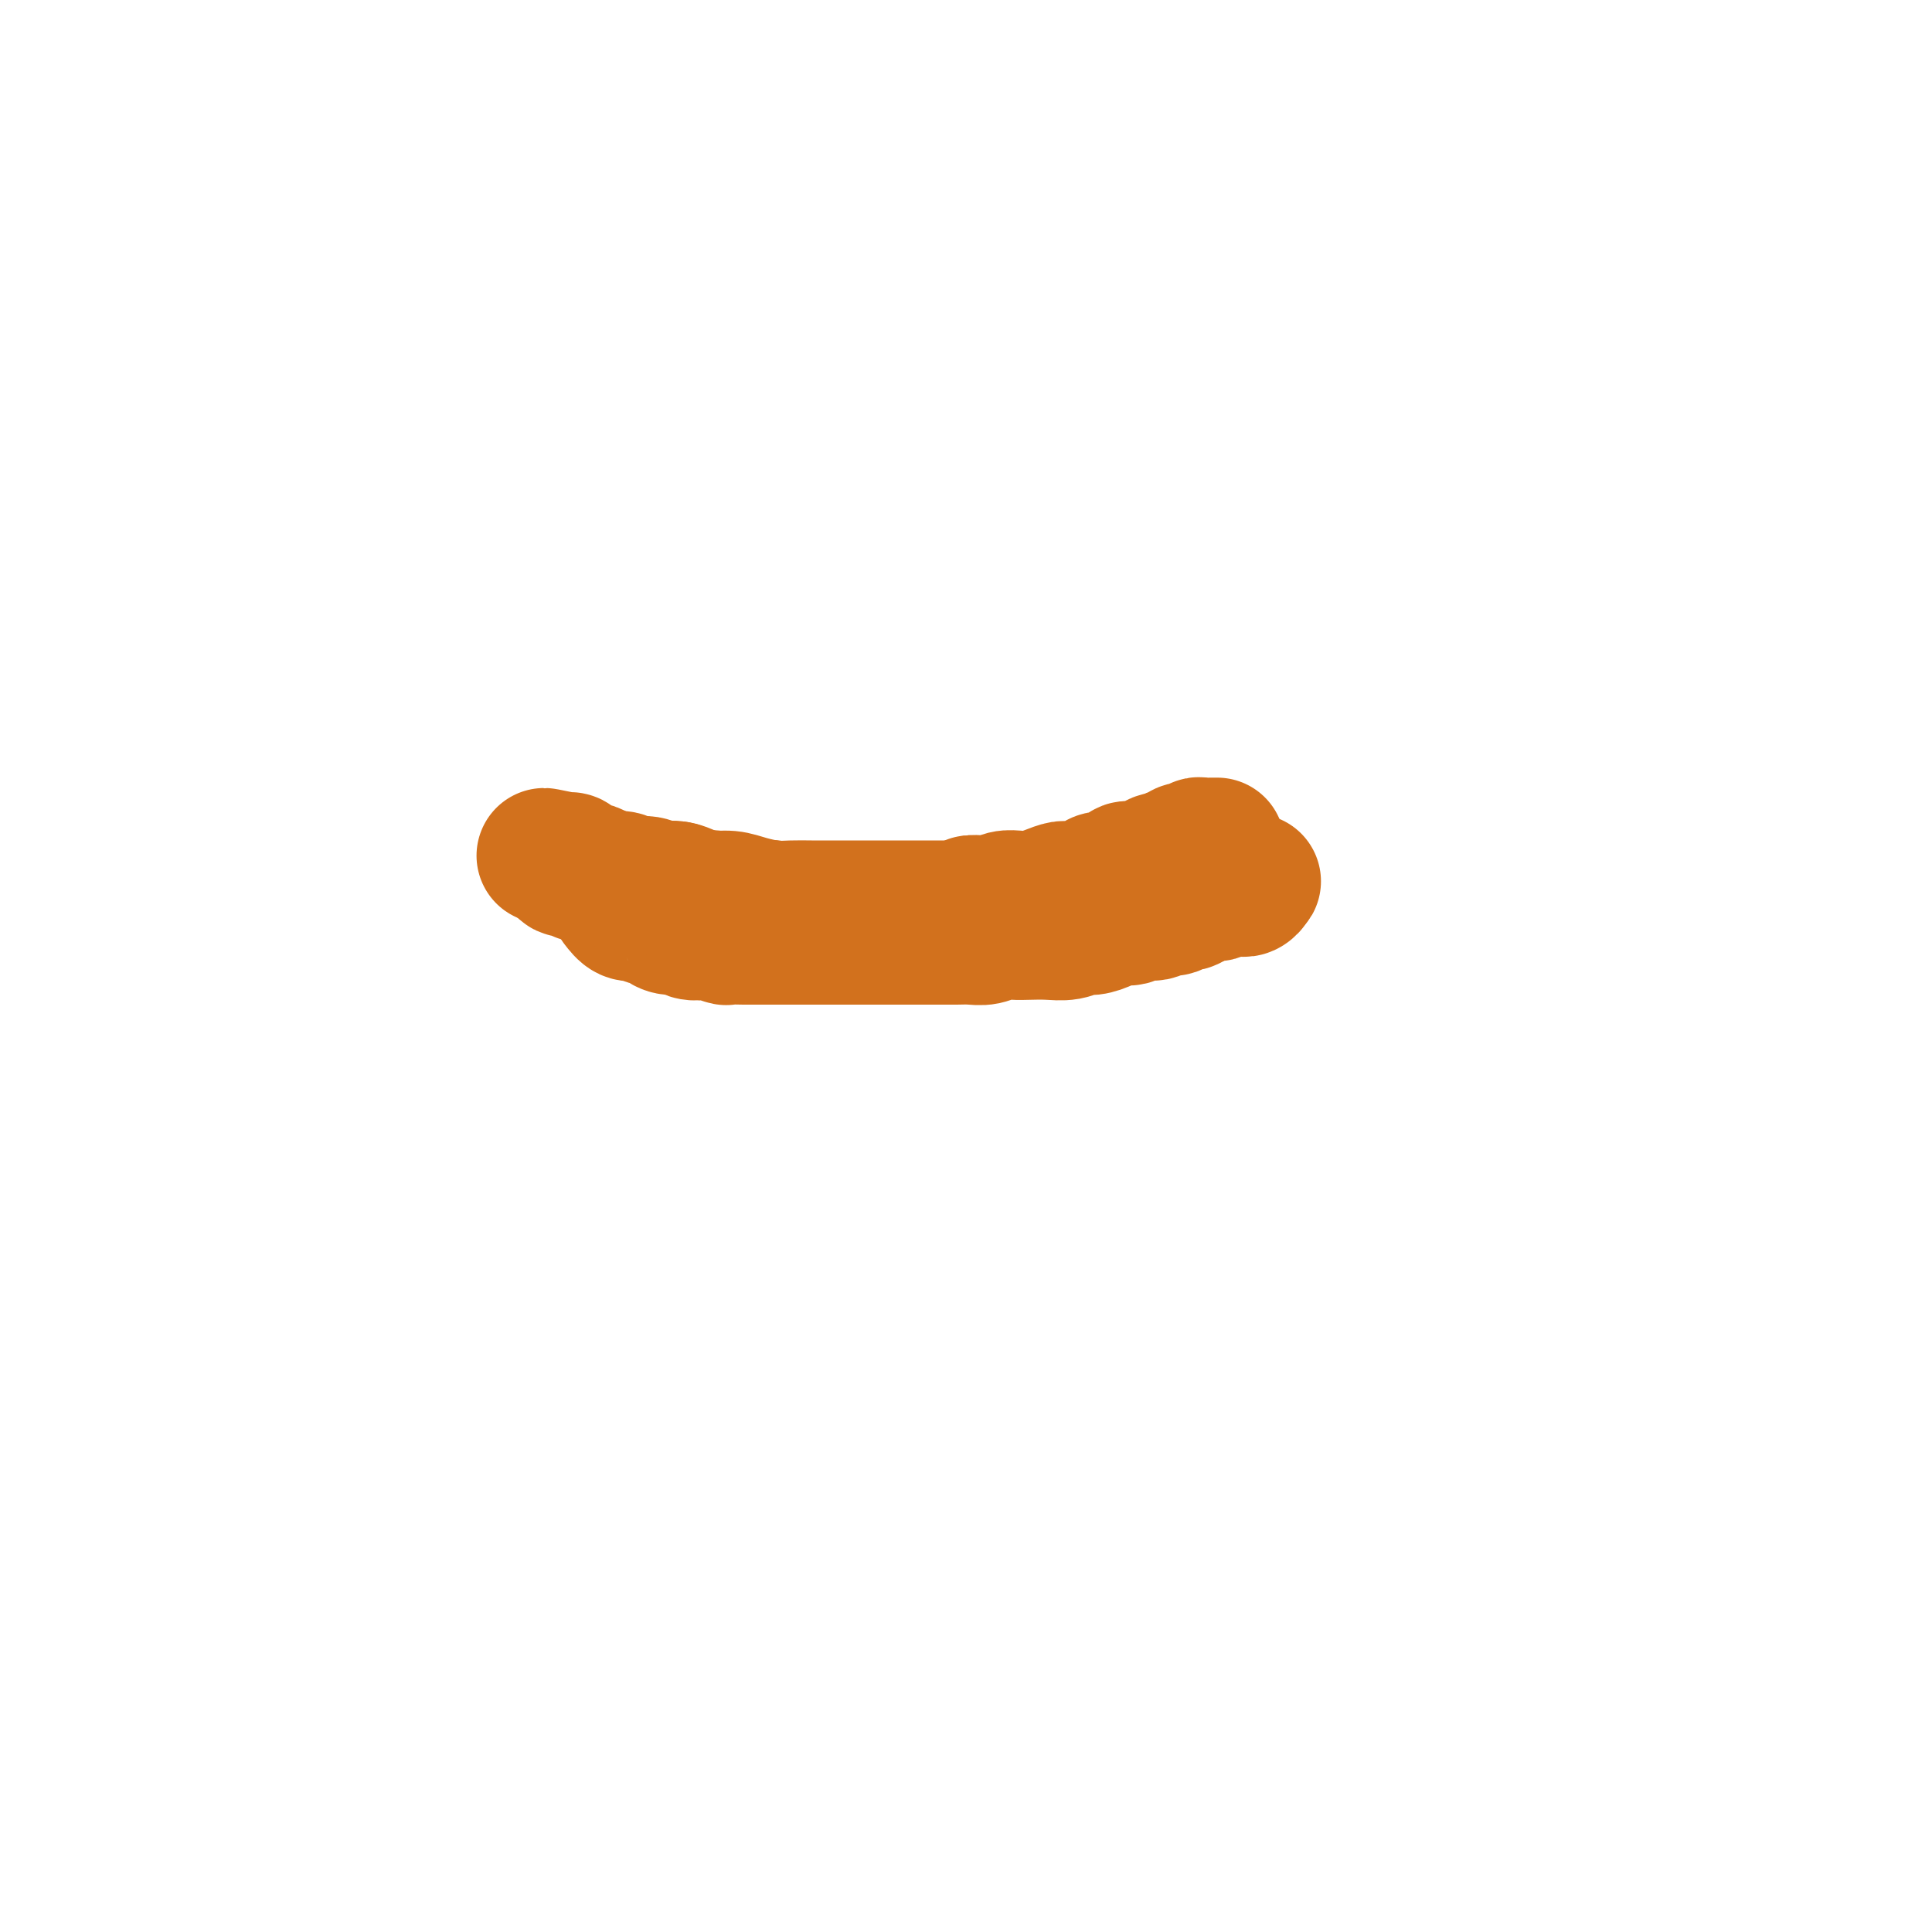 <svg viewBox='0 0 400 400' version='1.1' xmlns='http://www.w3.org/2000/svg' xmlns:xlink='http://www.w3.org/1999/xlink'><g fill='none' stroke='#D2711D' stroke-width='28' stroke-linecap='round' stroke-linejoin='round'><path d='M128,187c0.645,0.837 1.290,1.674 2,2c0.710,0.326 1.485,0.143 2,0c0.515,-0.143 0.769,-0.244 1,0c0.231,0.244 0.437,0.835 1,1c0.563,0.165 1.482,-0.096 2,0c0.518,0.096 0.633,0.548 1,1c0.367,0.452 0.985,0.905 2,1c1.015,0.095 2.427,-0.167 3,0c0.573,0.167 0.308,0.763 1,1c0.692,0.237 2.340,0.116 3,0c0.660,-0.116 0.333,-0.227 1,0c0.667,0.227 2.327,0.793 3,1c0.673,0.207 0.359,0.055 1,0c0.641,-0.055 2.237,-0.015 3,0c0.763,0.015 0.694,0.004 1,0c0.306,-0.004 0.987,-0.001 2,0c1.013,0.001 2.358,0.000 3,0c0.642,-0.000 0.581,-0.000 1,0c0.419,0.000 1.320,0.000 2,0c0.680,-0.000 1.141,-0.000 2,0c0.859,0.000 2.117,0.000 3,0c0.883,-0.000 1.392,-0.000 2,0c0.608,0.000 1.317,0.000 2,0c0.683,-0.000 1.342,-0.000 2,0'/><path d='M174,194c4.070,0.000 2.245,0.000 2,0c-0.245,-0.000 1.089,-0.000 2,0c0.911,0.000 1.398,0.000 2,0c0.602,-0.000 1.320,-0.000 2,0c0.680,0.000 1.323,0.000 2,0c0.677,-0.000 1.388,-0.000 2,0c0.612,0.000 1.126,0.000 2,0c0.874,-0.000 2.110,-0.000 3,0c0.890,0.000 1.435,0.001 2,0c0.565,-0.001 1.151,-0.004 2,0c0.849,0.004 1.960,0.015 3,0c1.040,-0.015 2.010,-0.057 3,0c0.990,0.057 2.000,0.211 3,0c1.000,-0.211 1.989,-0.788 3,-1c1.011,-0.212 2.042,-0.061 3,0c0.958,0.061 1.841,0.031 3,0c1.159,-0.031 2.594,-0.064 4,0c1.406,0.064 2.784,0.223 4,0c1.216,-0.223 2.269,-0.829 3,-1c0.731,-0.171 1.139,0.094 2,0c0.861,-0.094 2.174,-0.546 3,-1c0.826,-0.454 1.166,-0.910 2,-1c0.834,-0.090 2.164,0.187 3,0c0.836,-0.187 1.179,-0.839 2,-1c0.821,-0.161 2.122,0.168 3,0c0.878,-0.168 1.335,-0.833 2,-1c0.665,-0.167 1.537,0.165 2,0c0.463,-0.165 0.516,-0.828 1,-1c0.484,-0.172 1.400,0.146 2,0c0.600,-0.146 0.886,-0.756 1,-1c0.114,-0.244 0.057,-0.122 0,0'/><path d='M148,188c1.905,-0.001 3.810,-0.001 5,0c1.190,0.001 1.666,0.004 2,0c0.334,-0.004 0.528,-0.015 1,0c0.472,0.015 1.224,0.057 2,0c0.776,-0.057 1.577,-0.211 2,0c0.423,0.211 0.467,0.789 1,1c0.533,0.211 1.554,0.057 2,0c0.446,-0.057 0.318,-0.015 1,0c0.682,0.015 2.176,0.004 3,0c0.824,-0.004 0.980,-0.001 2,0c1.020,0.001 2.906,0.000 4,0c1.094,-0.000 1.397,-0.000 2,0c0.603,0.000 1.507,0.000 2,0c0.493,-0.000 0.574,0.000 1,0c0.426,-0.000 1.197,-0.000 2,0c0.803,0.000 1.637,0.000 2,0c0.363,-0.000 0.256,-0.001 1,0c0.744,0.001 2.340,0.004 3,0c0.660,-0.004 0.384,-0.015 1,0c0.616,0.015 2.122,0.057 3,0c0.878,-0.057 1.126,-0.211 2,0c0.874,0.211 2.372,0.789 3,1c0.628,0.211 0.385,0.057 1,0c0.615,-0.057 2.089,-0.015 3,0c0.911,0.015 1.260,0.004 2,0c0.740,-0.004 1.870,-0.002 3,0'/><path d='M204,190c8.751,0.309 2.627,0.083 1,0c-1.627,-0.083 1.243,-0.022 3,0c1.757,0.022 2.400,0.006 3,0c0.600,-0.006 1.158,-0.002 2,0c0.842,0.002 1.968,0.002 3,0c1.032,-0.002 1.972,-0.004 3,0c1.028,0.004 2.146,0.015 3,0c0.854,-0.015 1.445,-0.057 2,0c0.555,0.057 1.074,0.213 2,0c0.926,-0.213 2.258,-0.793 3,-1c0.742,-0.207 0.894,-0.040 2,0c1.106,0.040 3.165,-0.046 4,0c0.835,0.046 0.445,0.224 1,0c0.555,-0.224 2.054,-0.849 3,-1c0.946,-0.151 1.339,0.171 2,0c0.661,-0.171 1.591,-0.834 2,-1c0.409,-0.166 0.297,0.167 1,0c0.703,-0.167 2.219,-0.833 3,-1c0.781,-0.167 0.825,0.166 1,0c0.175,-0.166 0.481,-0.829 1,-1c0.519,-0.171 1.252,0.150 2,0c0.748,-0.150 1.511,-0.772 2,-1c0.489,-0.228 0.705,-0.061 1,0c0.295,0.061 0.670,0.017 1,0c0.330,-0.017 0.615,-0.008 1,0c0.385,0.008 0.871,0.016 1,0c0.129,-0.016 -0.099,-0.056 0,0c0.099,0.056 0.527,0.207 1,0c0.473,-0.207 0.992,-0.774 1,-1c0.008,-0.226 -0.496,-0.113 -1,0'/><path d='M258,183c3.345,-0.994 0.207,-0.477 -1,0c-1.207,0.477 -0.482,0.916 -1,1c-0.518,0.084 -2.279,-0.188 -3,0c-0.721,0.188 -0.401,0.834 -1,1c-0.599,0.166 -2.116,-0.148 -3,0c-0.884,0.148 -1.137,0.758 -2,1c-0.863,0.242 -2.338,0.118 -3,0c-0.662,-0.118 -0.511,-0.229 -1,0c-0.489,0.229 -1.619,0.797 -3,1c-1.381,0.203 -3.012,0.040 -4,0c-0.988,-0.040 -1.334,0.042 -2,0c-0.666,-0.042 -1.651,-0.207 -3,0c-1.349,0.207 -3.060,0.788 -4,1c-0.940,0.212 -1.107,0.057 -2,0c-0.893,-0.057 -2.510,-0.016 -4,0c-1.490,0.016 -2.851,0.008 -4,0c-1.149,-0.008 -2.085,-0.016 -3,0c-0.915,0.016 -1.807,0.057 -3,0c-1.193,-0.057 -2.686,-0.211 -4,0c-1.314,0.211 -2.450,0.789 -4,1c-1.550,0.211 -3.513,0.057 -5,0c-1.487,-0.057 -2.499,-0.015 -4,0c-1.501,0.015 -3.492,0.004 -5,0c-1.508,-0.004 -2.532,-0.001 -4,0c-1.468,0.001 -3.380,0.000 -5,0c-1.620,-0.000 -2.948,-0.000 -4,0c-1.052,0.000 -1.829,0.000 -3,0c-1.171,-0.000 -2.737,-0.000 -4,0c-1.263,0.000 -2.225,0.000 -3,0c-0.775,-0.000 -1.364,-0.000 -2,0c-0.636,0.000 -1.318,0.000 -2,0'/><path d='M162,189c-10.429,0.220 -4.001,0.270 -2,0c2.001,-0.270 -0.427,-0.861 -2,-1c-1.573,-0.139 -2.293,0.173 -3,0c-0.707,-0.173 -1.401,-0.830 -2,-1c-0.599,-0.170 -1.101,0.148 -2,0c-0.899,-0.148 -2.194,-0.761 -3,-1c-0.806,-0.239 -1.123,-0.102 -2,0c-0.877,0.102 -2.314,0.171 -3,0c-0.686,-0.171 -0.621,-0.581 -1,-1c-0.379,-0.419 -1.204,-0.848 -2,-1c-0.796,-0.152 -1.564,-0.025 -2,0c-0.436,0.025 -0.540,-0.050 -1,0c-0.460,0.050 -1.278,0.224 -2,0c-0.722,-0.224 -1.349,-0.845 -2,-1c-0.651,-0.155 -1.325,0.156 -2,0c-0.675,-0.156 -1.349,-0.778 -2,-1c-0.651,-0.222 -1.278,-0.044 -2,0c-0.722,0.044 -1.537,-0.044 -2,0c-0.463,0.044 -0.572,0.222 -1,0c-0.428,-0.222 -1.175,-0.844 -2,-1c-0.825,-0.156 -1.727,0.155 -2,0c-0.273,-0.155 0.082,-0.776 0,-1c-0.082,-0.224 -0.601,-0.050 -1,0c-0.399,0.050 -0.679,-0.025 -1,0c-0.321,0.025 -0.684,0.151 -1,0c-0.316,-0.151 -0.585,-0.579 -1,-1c-0.415,-0.421 -0.976,-0.835 -1,-1c-0.024,-0.165 0.488,-0.083 1,0'/><path d='M116,178c-6.939,-1.690 -1.286,-0.414 1,0c2.286,0.414 1.207,-0.033 1,0c-0.207,0.033 0.460,0.548 1,1c0.540,0.452 0.955,0.843 1,1c0.045,0.157 -0.280,0.079 0,0c0.280,-0.079 1.166,-0.161 2,0c0.834,0.161 1.616,0.564 2,1c0.384,0.436 0.371,0.905 1,1c0.629,0.095 1.901,-0.186 3,0c1.099,0.186 2.026,0.837 3,1c0.974,0.163 1.996,-0.163 3,0c1.004,0.163 1.990,0.813 3,1c1.010,0.187 2.043,-0.091 3,0c0.957,0.091 1.837,0.550 3,1c1.163,0.450 2.607,0.891 4,1c1.393,0.109 2.734,-0.114 4,0c1.266,0.114 2.456,0.567 4,1c1.544,0.433 3.441,0.848 5,1c1.559,0.152 2.780,0.041 4,0c1.220,-0.041 2.438,-0.011 4,0c1.562,0.011 3.467,0.003 5,0c1.533,-0.003 2.693,-0.001 4,0c1.307,0.001 2.762,0.000 4,0c1.238,-0.000 2.260,-0.000 3,0c0.740,0.000 1.198,0.000 2,0c0.802,-0.000 1.947,-0.000 3,0c1.053,0.000 2.014,0.000 3,0c0.986,-0.000 1.996,-0.000 3,0c1.004,0.000 2.002,0.000 3,0'/><path d='M198,188c6.403,-0.222 3.409,-0.778 3,-1c-0.409,-0.222 1.766,-0.111 3,0c1.234,0.111 1.526,0.223 2,0c0.474,-0.223 1.128,-0.782 2,-1c0.872,-0.218 1.961,-0.096 3,0c1.039,0.096 2.029,0.167 3,0c0.971,-0.167 1.921,-0.571 3,-1c1.079,-0.429 2.285,-0.883 3,-1c0.715,-0.117 0.940,0.105 2,0c1.060,-0.105 2.954,-0.535 4,-1c1.046,-0.465 1.242,-0.964 2,-1c0.758,-0.036 2.077,0.393 3,0c0.923,-0.393 1.451,-1.607 2,-2c0.549,-0.393 1.121,0.034 2,0c0.879,-0.034 2.067,-0.530 3,-1c0.933,-0.470 1.611,-0.914 2,-1c0.389,-0.086 0.489,0.187 1,0c0.511,-0.187 1.433,-0.834 2,-1c0.567,-0.166 0.778,0.148 1,0c0.222,-0.148 0.455,-0.758 1,-1c0.545,-0.242 1.403,-0.118 2,0c0.597,0.118 0.933,0.228 1,0c0.067,-0.228 -0.136,-0.793 0,-1c0.136,-0.207 0.611,-0.055 1,0c0.389,0.055 0.692,0.015 1,0c0.308,-0.015 0.621,-0.004 1,0c0.379,0.004 0.822,0.001 1,0c0.178,-0.001 0.089,-0.001 0,0'/></g>
</svg>